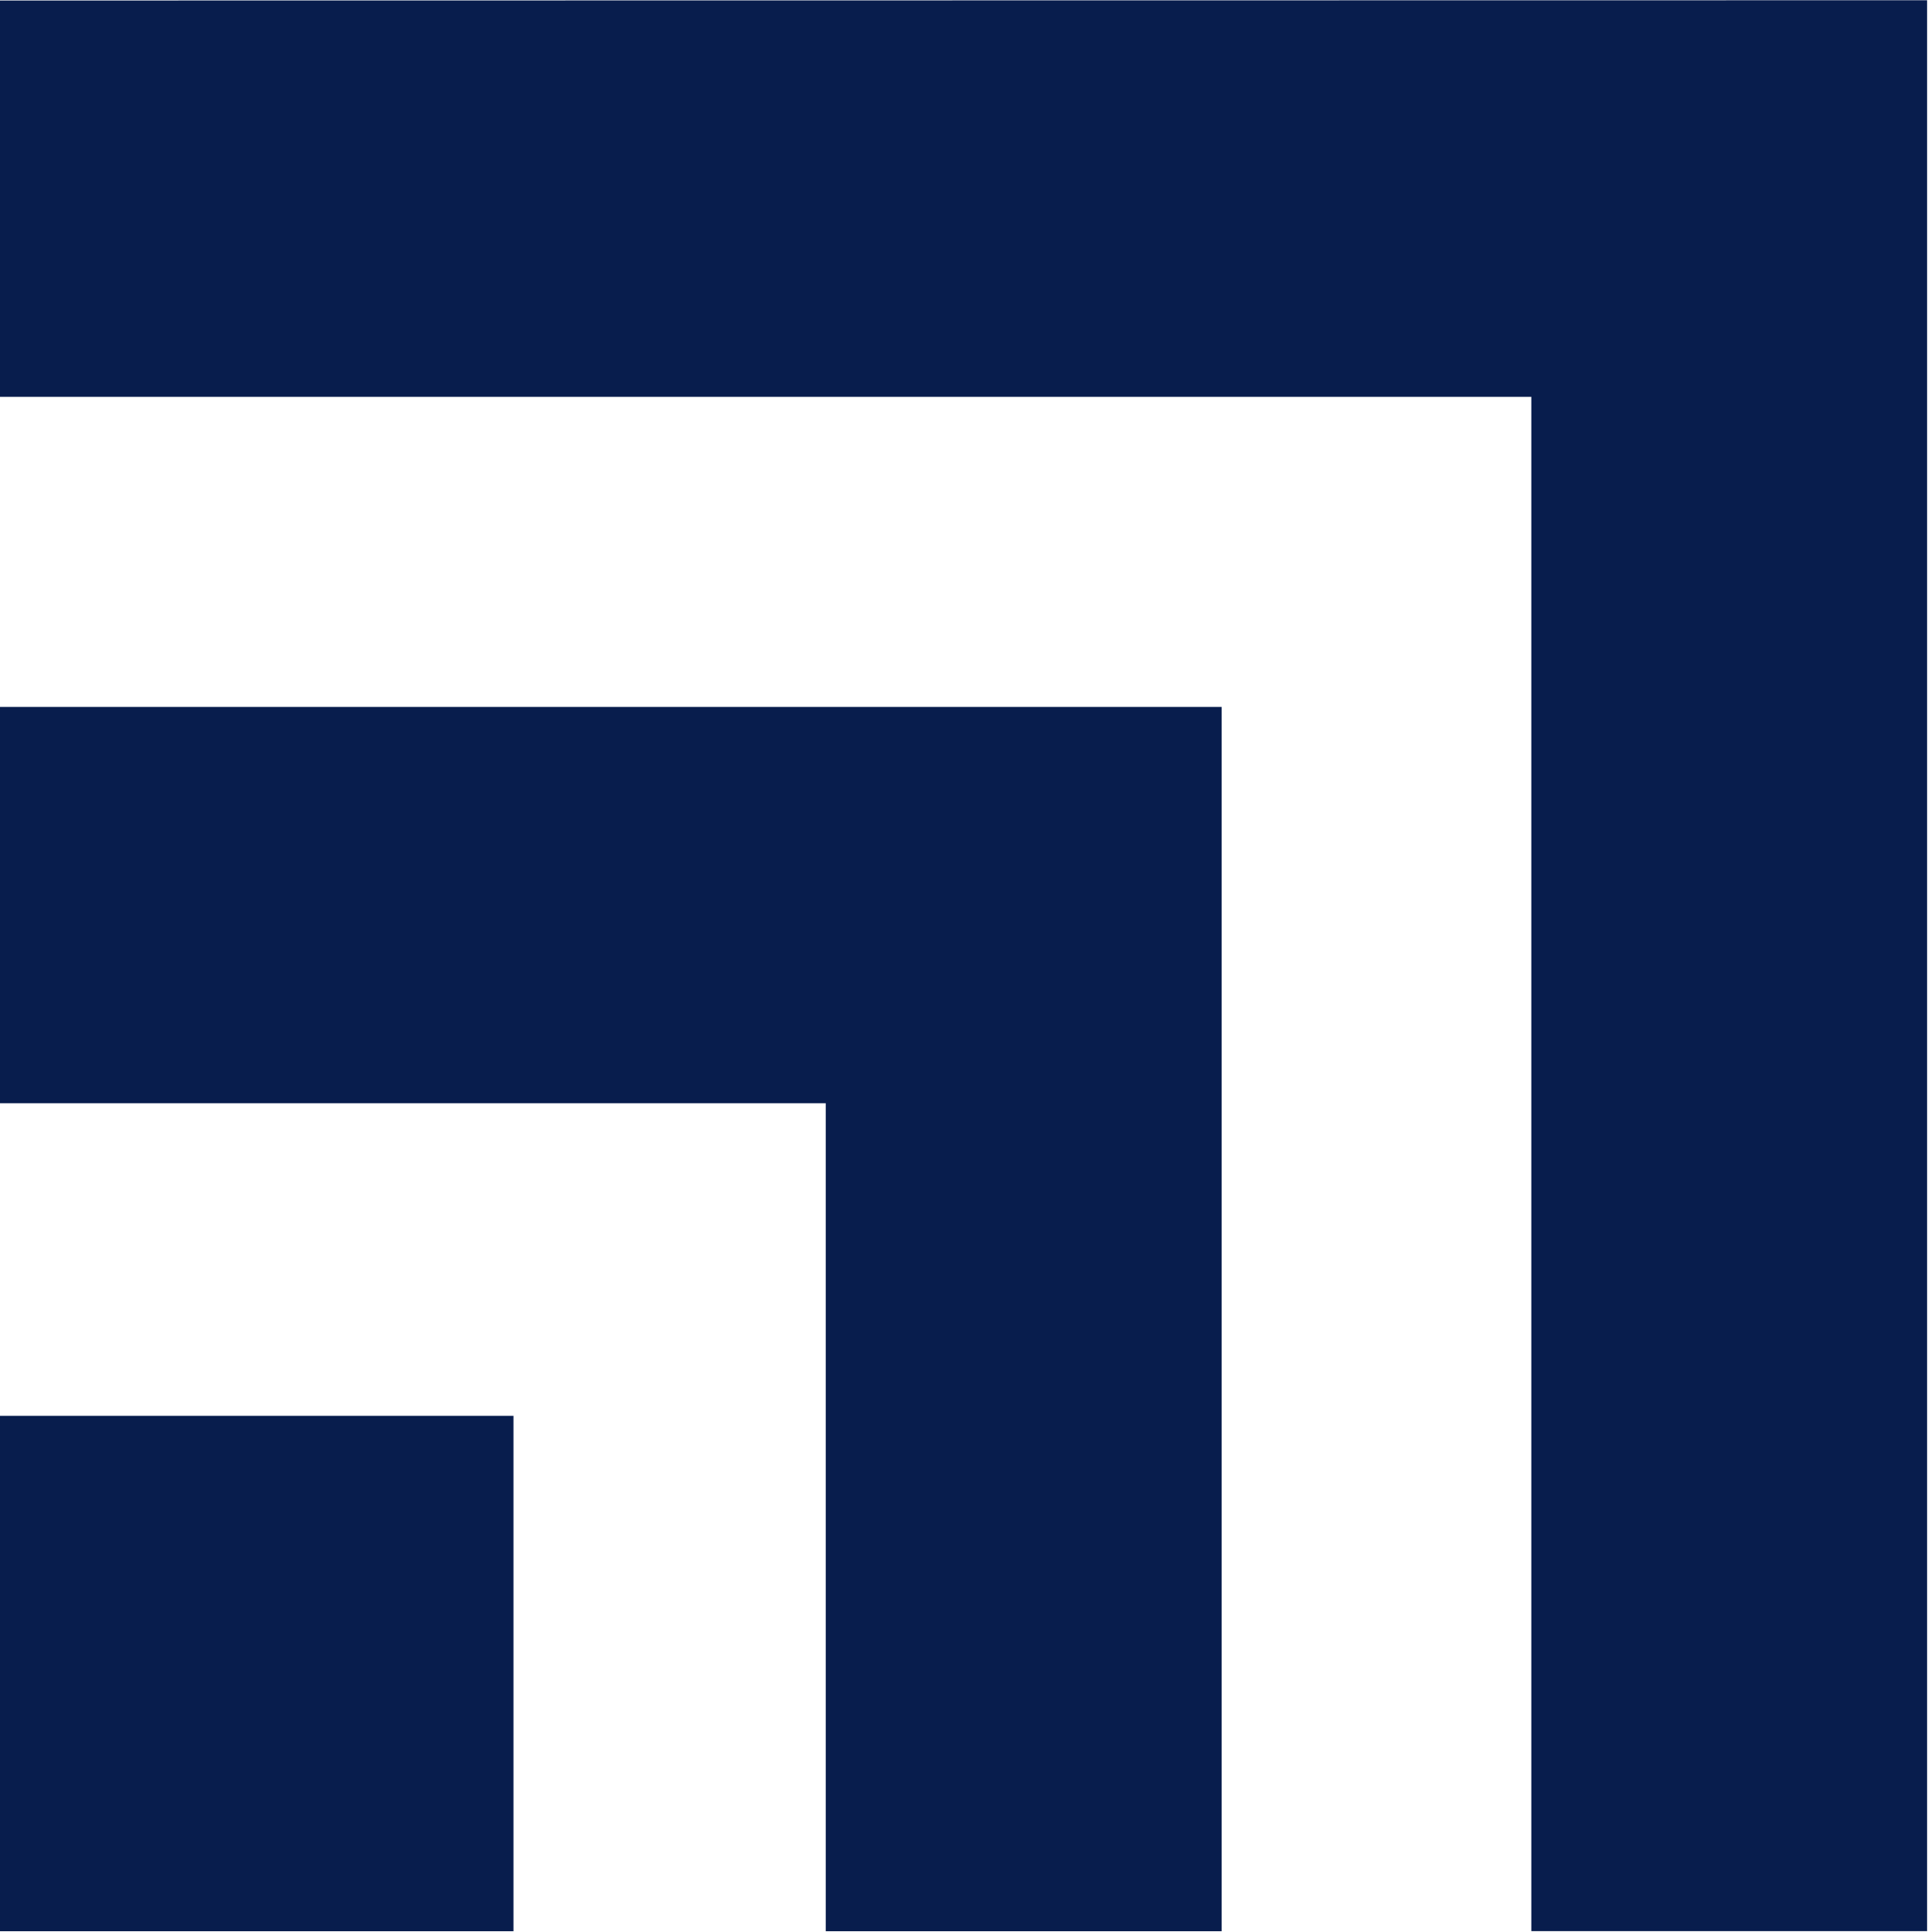 <svg version="1.2" xmlns="http://www.w3.org/2000/svg" viewBox="0 0 1499 1502" width="1499" height="1502">
	<title>LPL-Logo_Blue-052521-ai</title>
	<style>
		.s0 { fill: #081d4d } 
	</style>
	<g id="Layer 1">
		<g id="&lt;Group&gt;">
			<path id="&lt;Compound Path&gt;" fill-rule="evenodd" class="s0" d="m1498.3 0.2v1501.1h-307.7v-1192.8h-1190.6v-308.1zm-1498.3 549.4h949.8v951.8h-307.8v-643.7h-642zm0 551.1h399.2v400.7h-399.2z"/>
		</g>
	</g>
</svg>